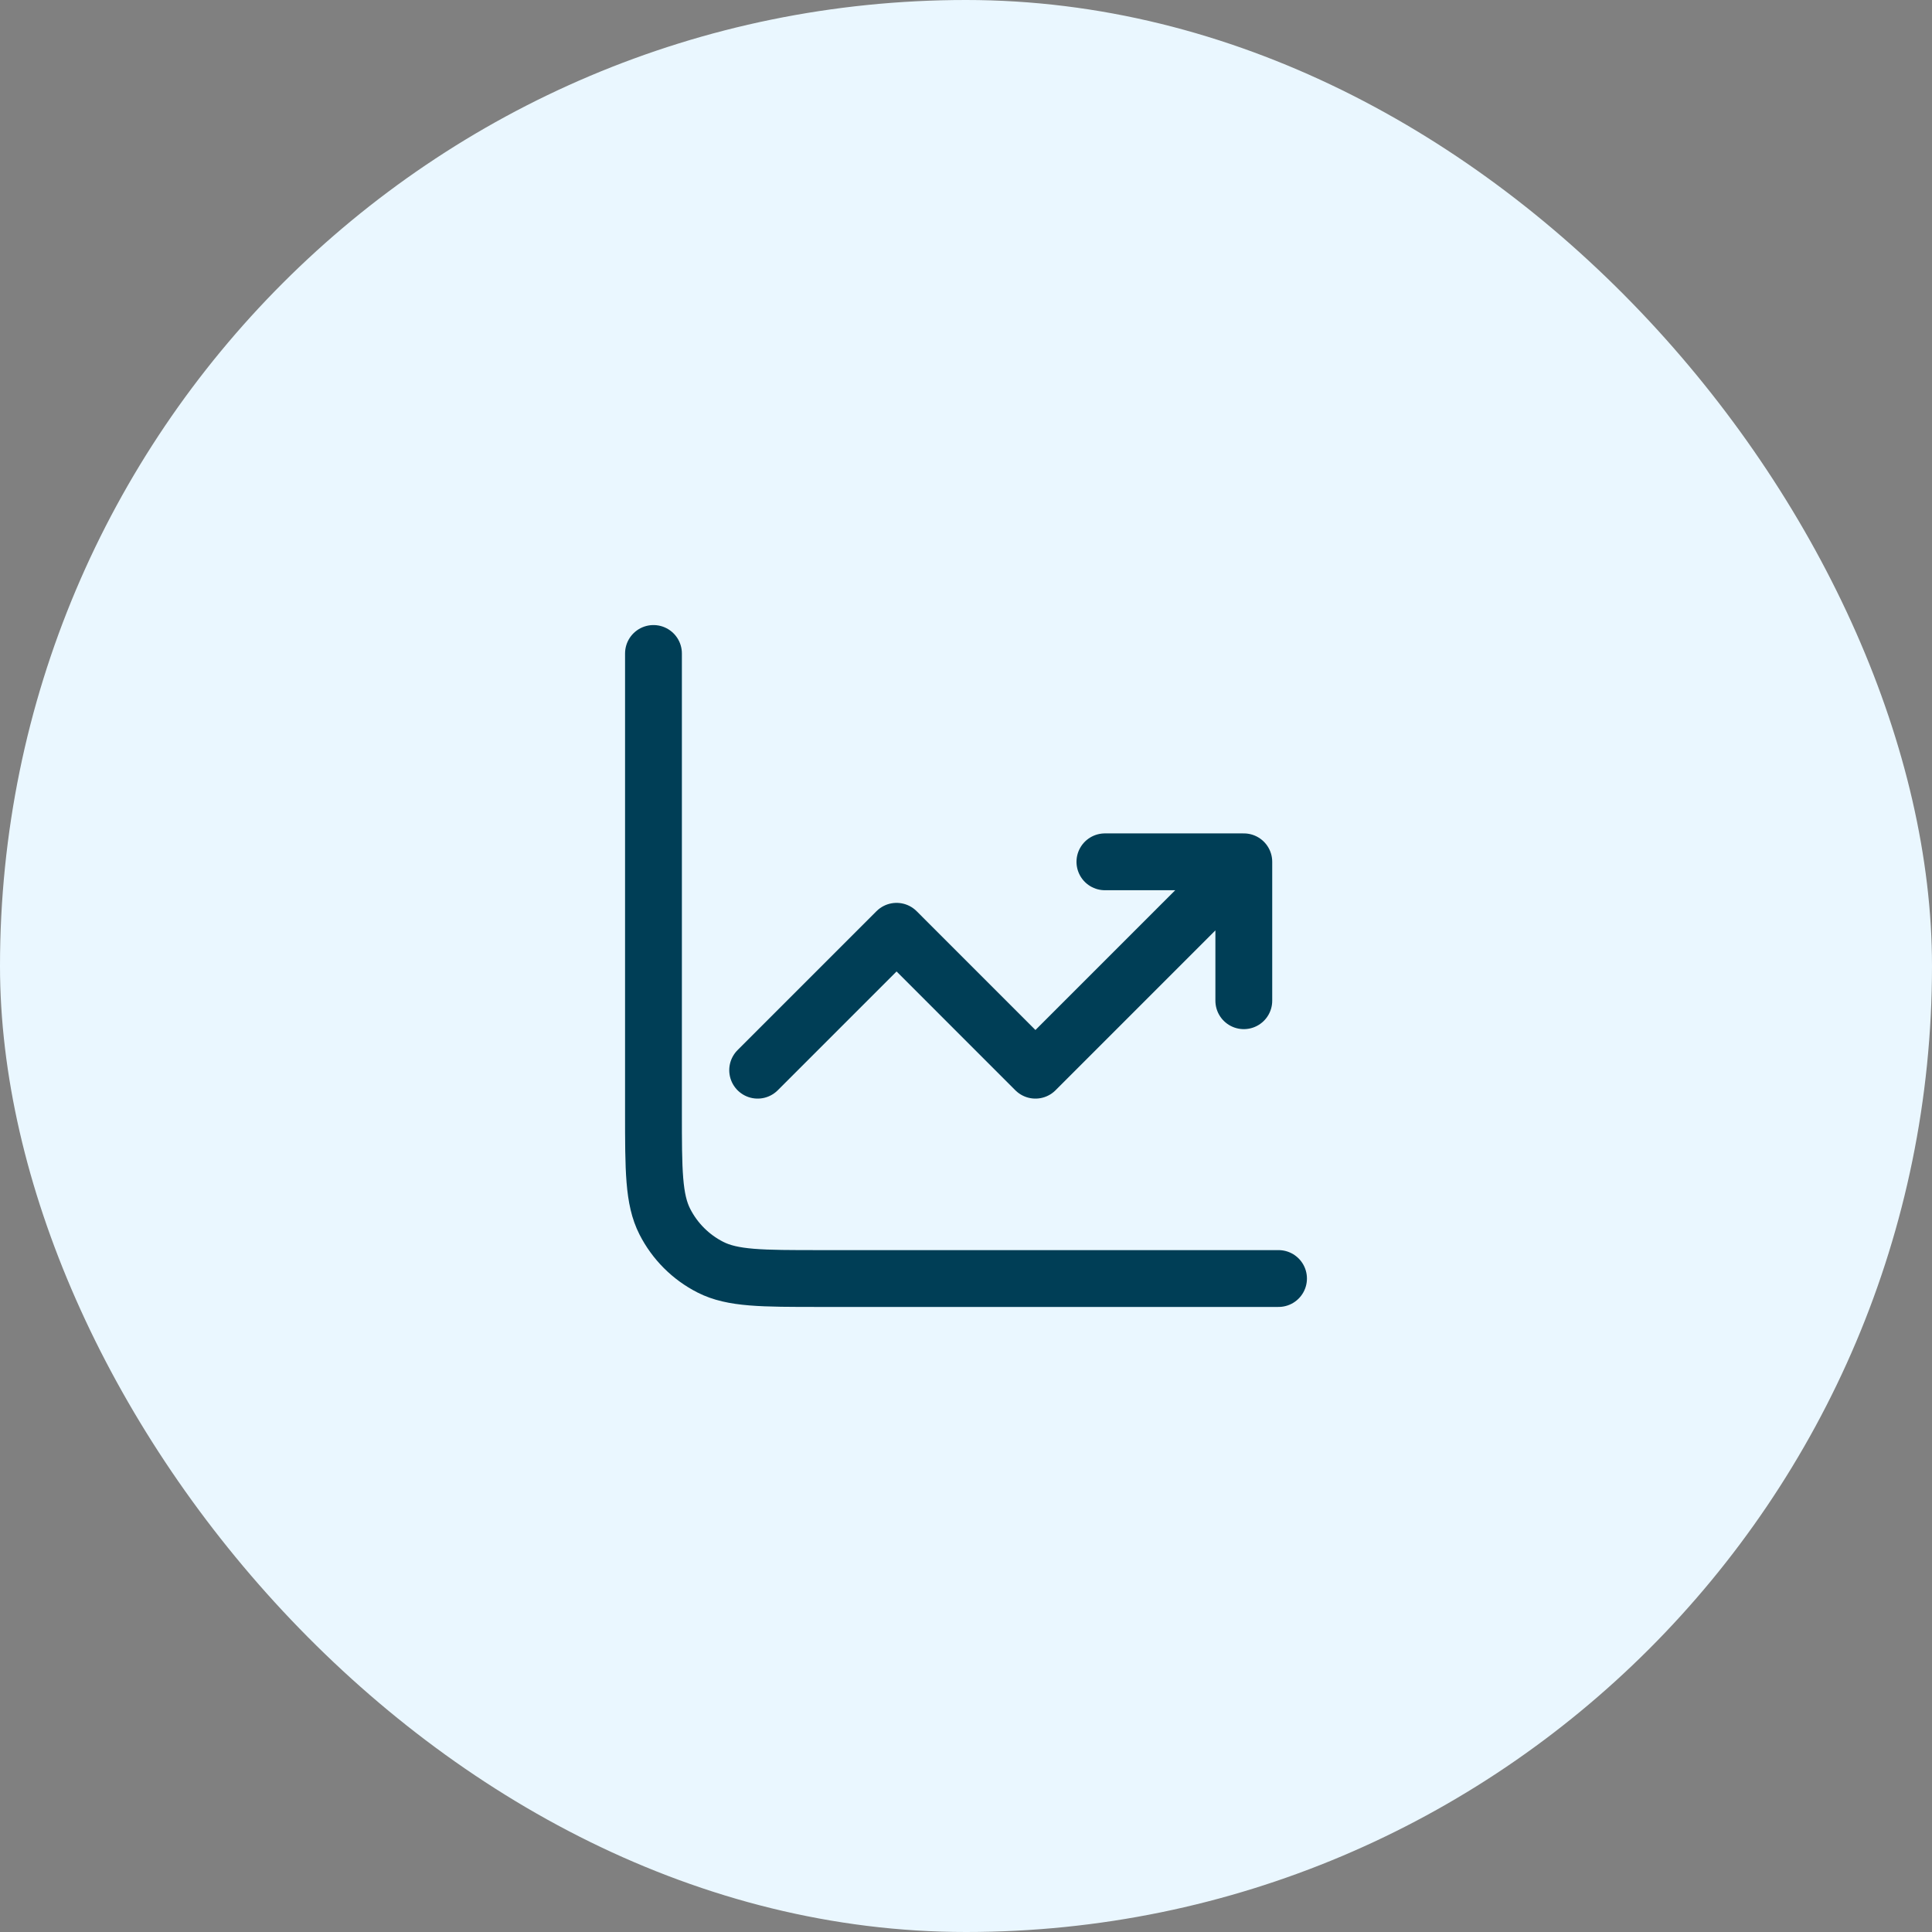 <svg width="68" height="68" viewBox="0 0 68 68" fill="none" xmlns="http://www.w3.org/2000/svg">
<rect x="0" y="0" width="68" height="68" fill="#808080" stroke="none"/>
<rect width="68" height="68" rx="34" fill="#EAF7FF"/>
<path d="M45 45H28.867C26.813 45 25.786 45 25.002 44.6C24.312 44.249 23.751 43.688 23.4 42.998C23 42.214 23 41.187 23 39.133V23M26.667 37.667L31.556 32.778L36.444 37.667L43.778 30.333M43.778 30.333V35.222M43.778 30.333H38.889" stroke="#003E56" stroke-width="2" stroke-linecap="round" stroke-linejoin="round"/>
</svg>

